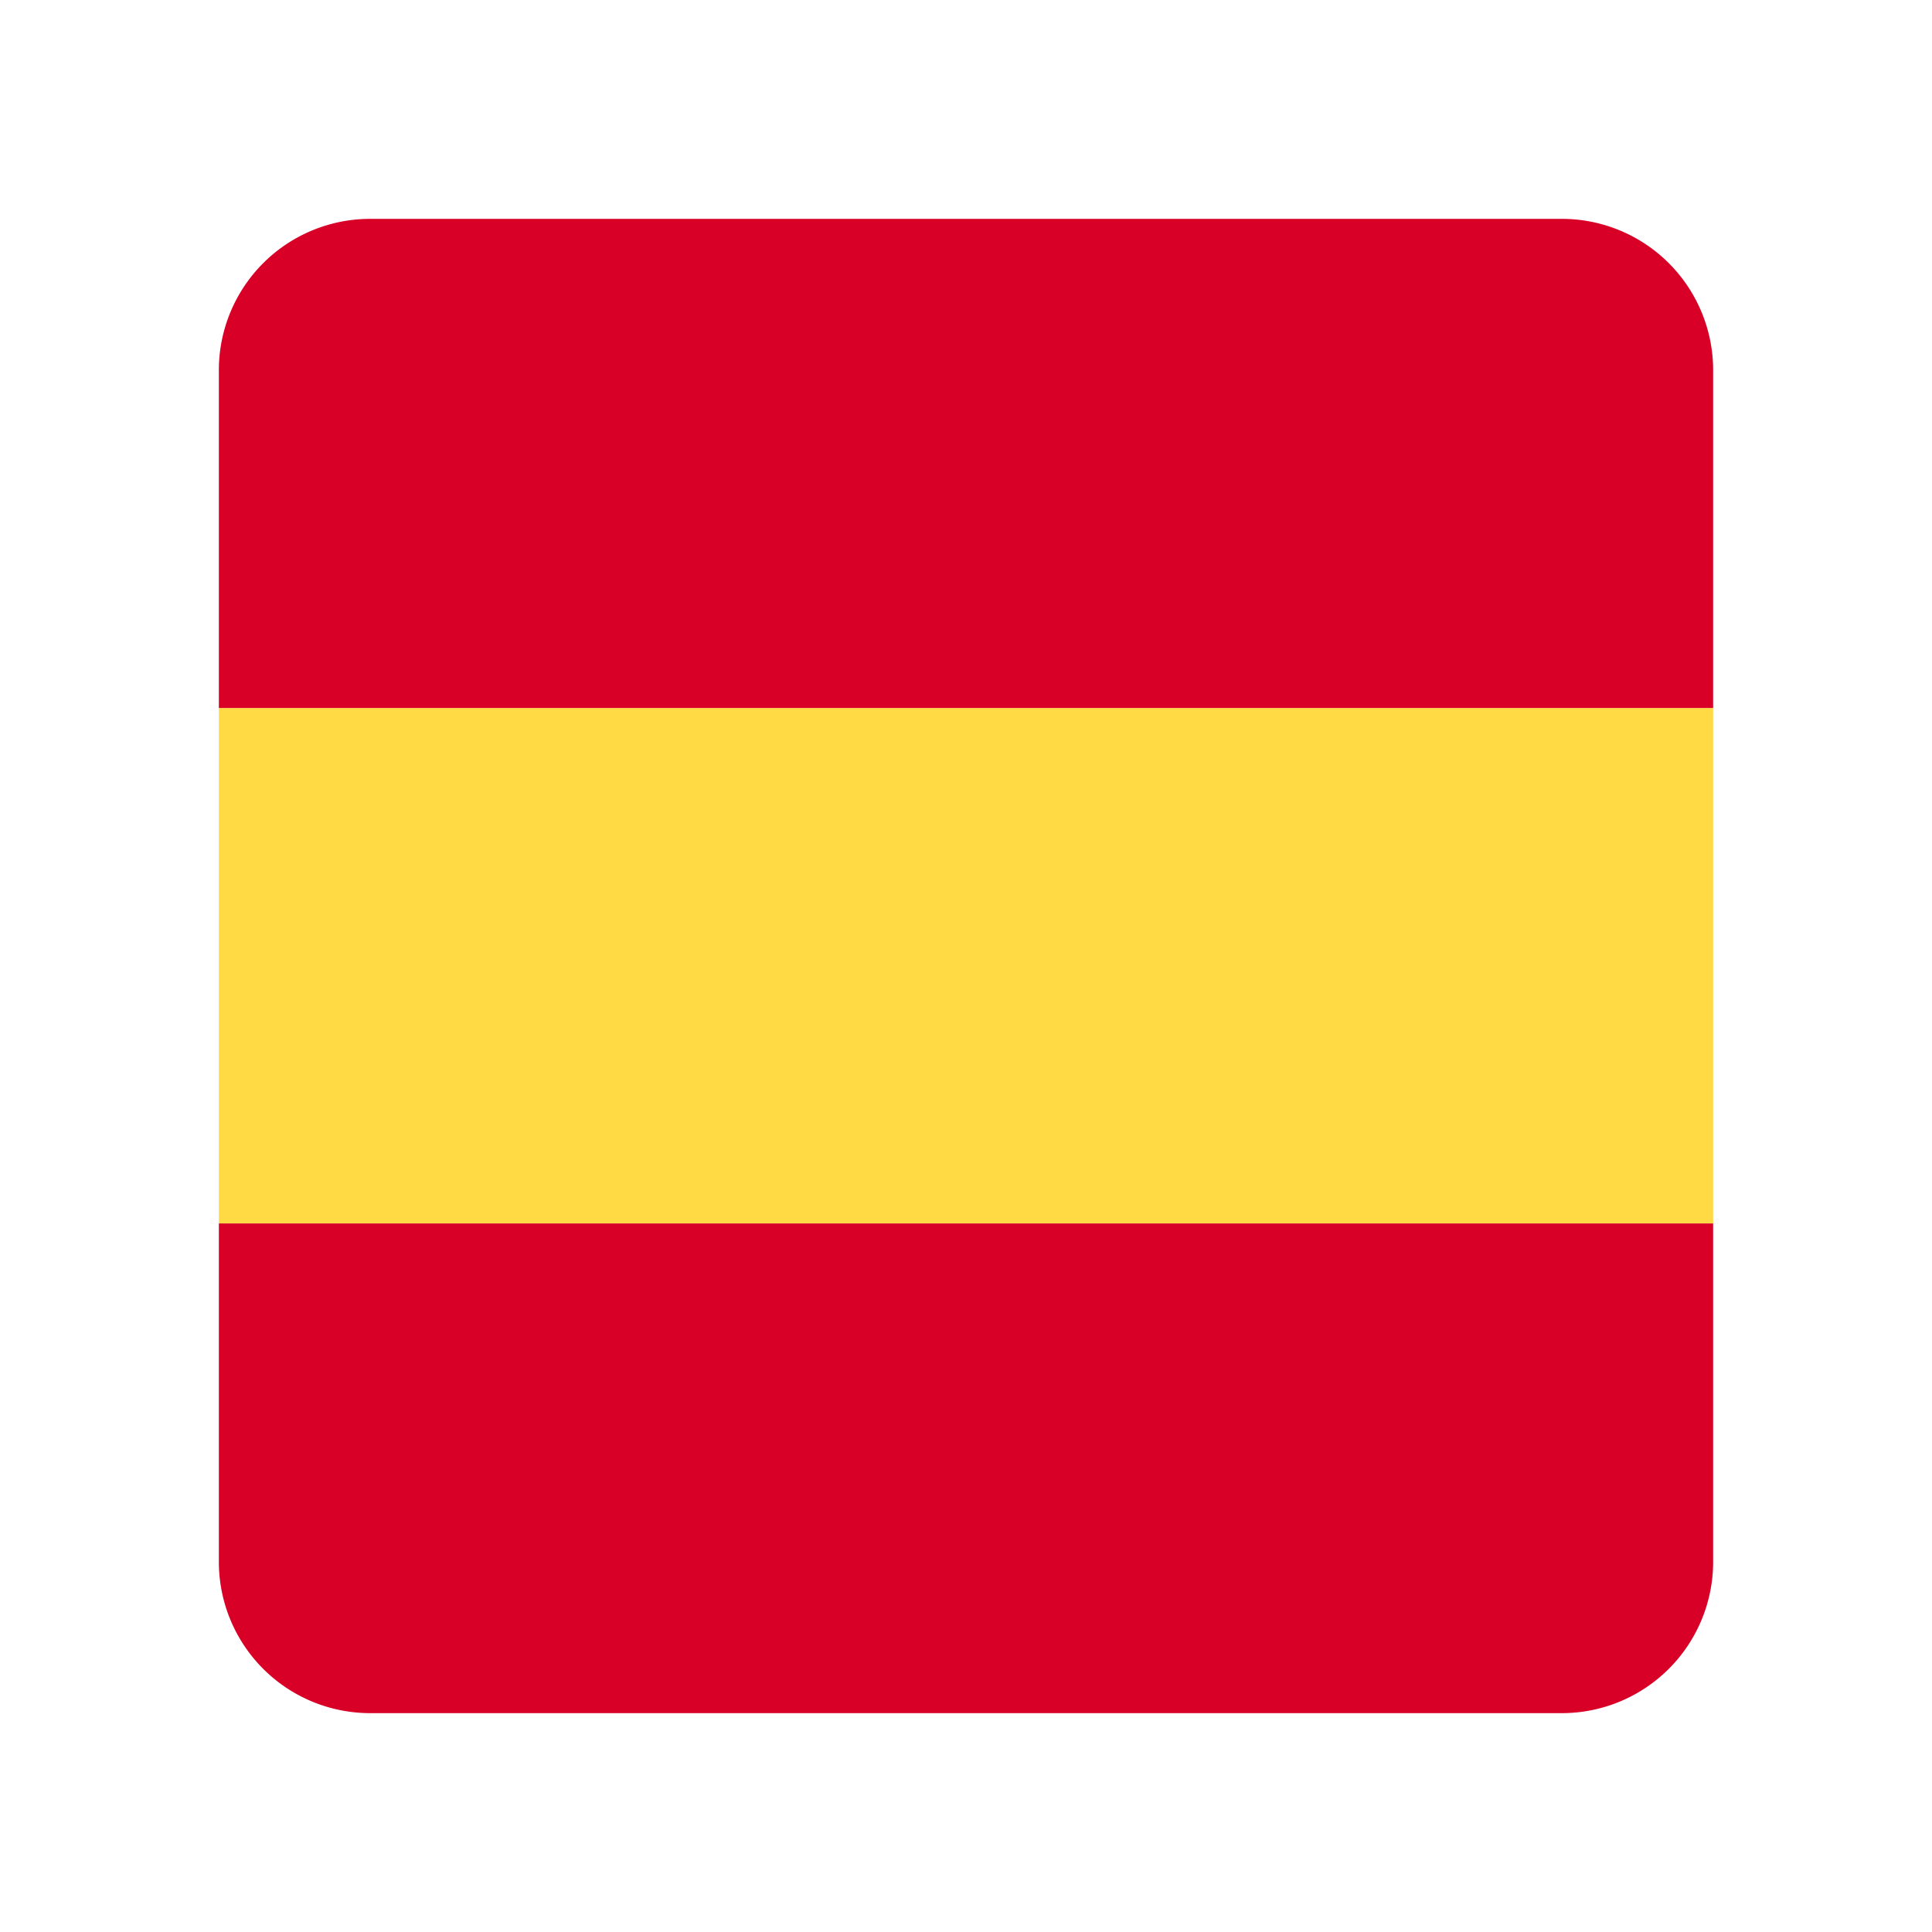 <svg xmlns="http://www.w3.org/2000/svg" width="512" height="512" fill="none" viewBox="0 0 512 512"><path fill="#FFDA44" d="M58 324.22V187.63h396v136.6H58Z"/><path fill="#D80027" d="M454 324.23v89.67a40.1 40.1 0 0 1-40.1 40.1H98.1A40.1 40.1 0 0 1 58 413.9v-89.67h396ZM454 187.63V98.1A40.1 40.1 0 0 0 413.9 58H98.1A40.1 40.1 0 0 0 58 98.1v89.53h396Z"/></svg>